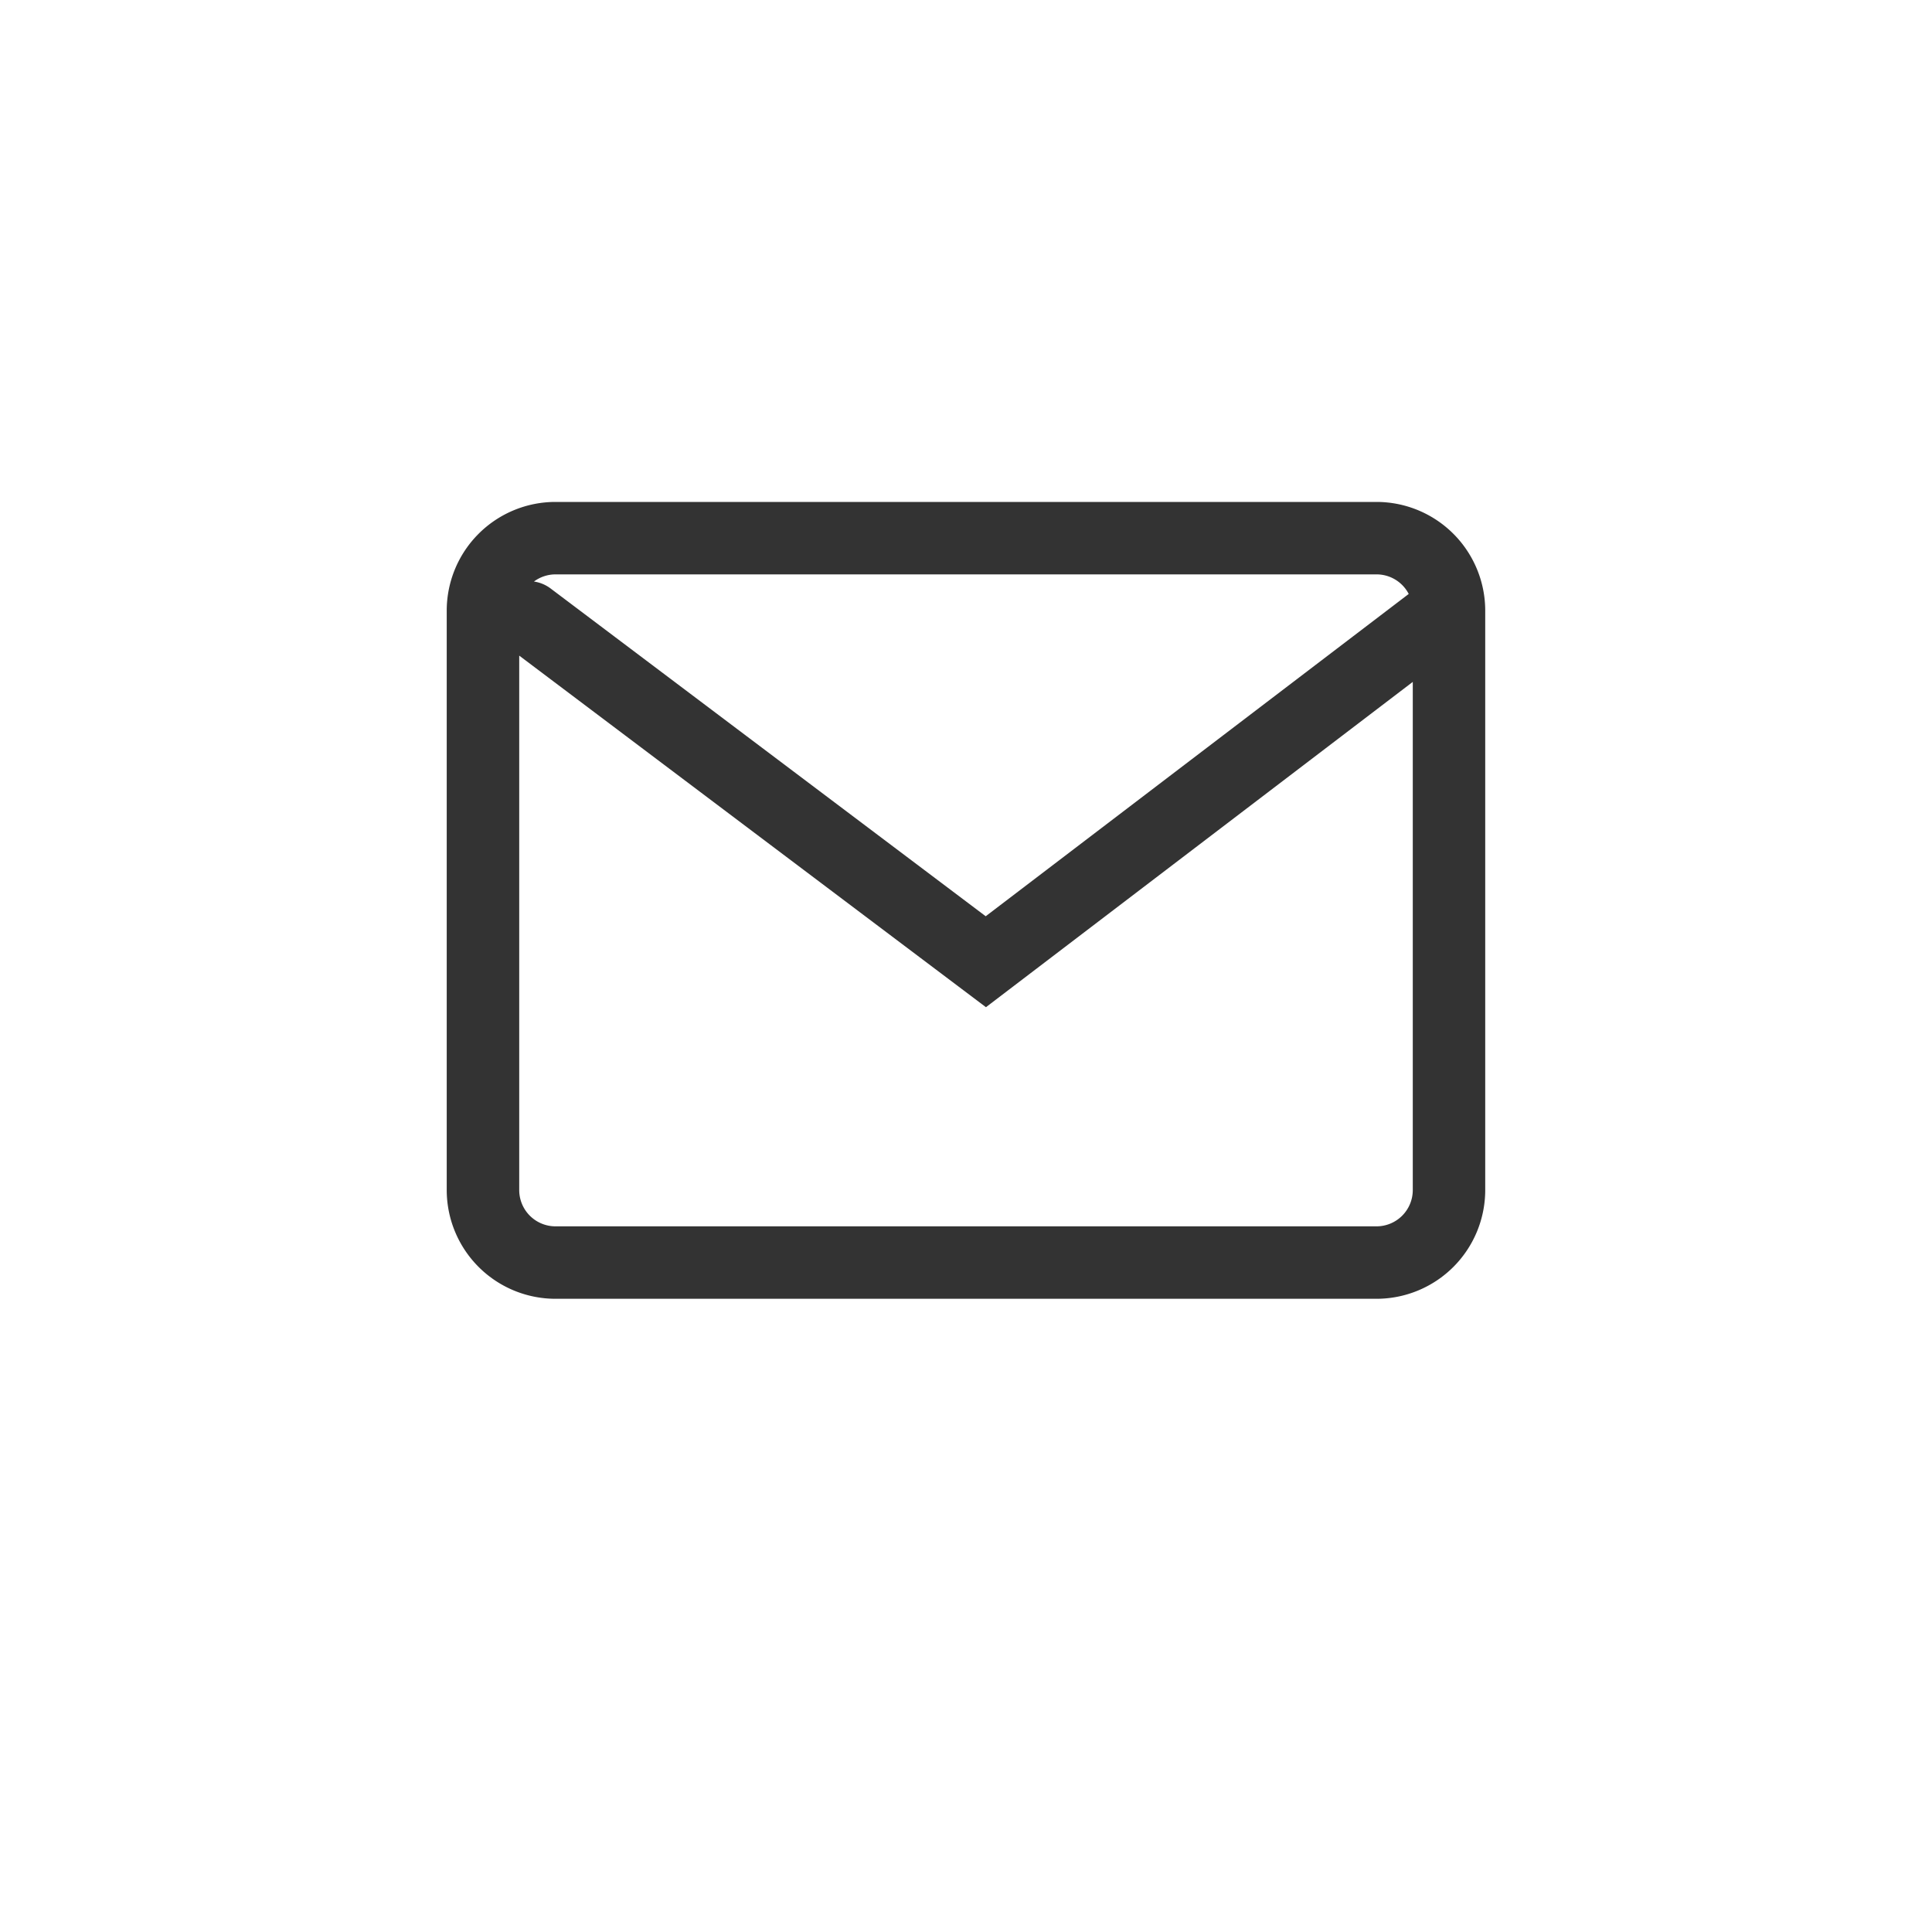 <svg xmlns="http://www.w3.org/2000/svg" viewBox="0 0 40 40">
	<g transform="translate(-165 -2499.859)">
		<path d="M-11087.749-4774.642a2.253,2.253,0,0,1-2.252-2.249v-12a2.252,2.252,0,0,1,2.252-2.249h17a2.252,2.252,0,0,1,2.249,2.249v12a2.252,2.252,0,0,1-2.249,2.249Zm-.751-2.249a.751.751,0,0,0,.751.749h17a.751.751,0,0,0,.749-.749v-10.523l-8.837,6.735-.454-.342-9.209-6.937Zm.646-12.46,9.012,6.789,8.758-6.673a.75.75,0,0,0-.664-.405h-17a.749.749,0,0,0-.447.148A.754.754,0,0,1-11087.854-4789.351Z" transform="translate(11264.25 7301.391)" fill="#333"/>
	</g>
</svg>
